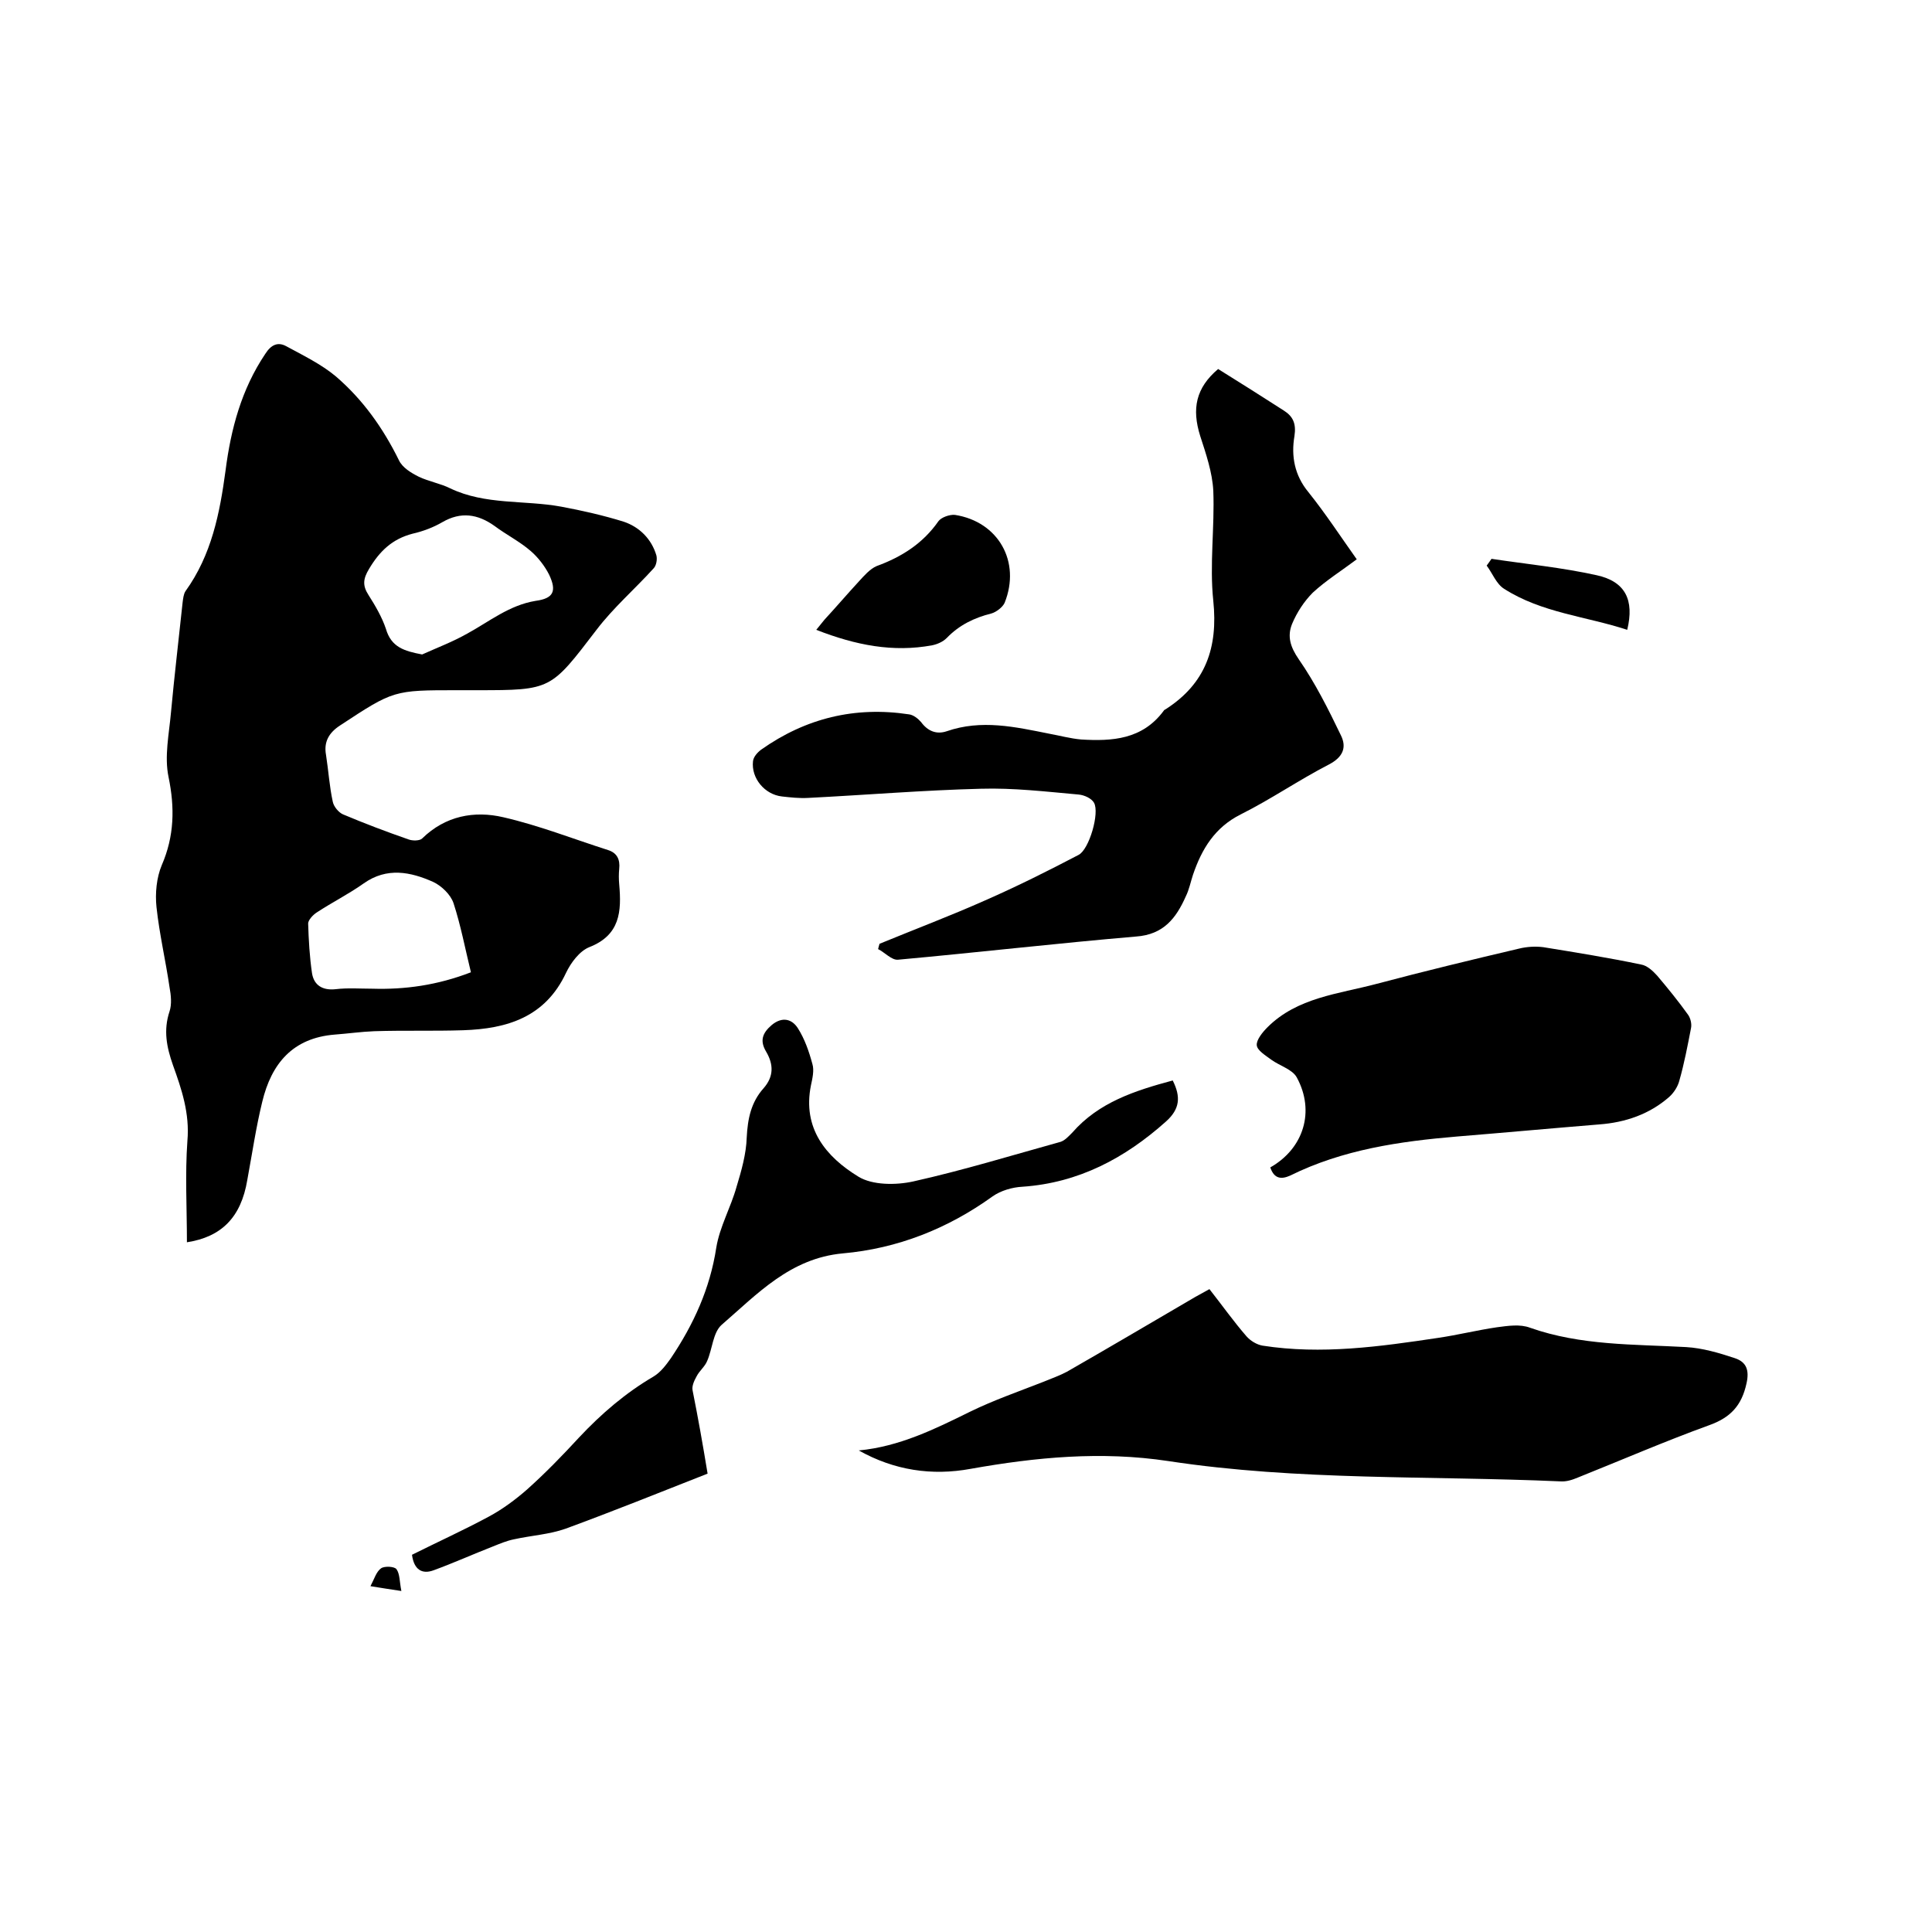 <svg enable-background="new 0 0 400 400" viewBox="0 0 400 400" xmlns="http://www.w3.org/2000/svg"><path d="m38.7 257.2c0-7.1-.4-14.1.1-21 .5-5.7-1.2-10.7-3-15.7-1.3-3.7-2-7.2-.7-11.1.5-1.5.3-3.4 0-5-.8-5.5-2.1-11-2.7-16.6-.3-2.8 0-6.1 1.1-8.7 2.6-6 2.7-11.9 1.4-18.2-.9-4.3.1-8.9.5-13.4.7-7.6 1.6-15.1 2.4-22.7.1-.8.2-1.8.6-2.4 5.4-7.5 7.1-16.1 8.3-25 1.1-8.6 3.3-16.8 8.2-24.1 1.2-1.9 2.6-2.6 4.4-1.6 3.5 1.9 7.2 3.7 10.2 6.2 5.6 4.8 9.8 10.7 13.1 17.4.7 1.5 2.5 2.6 4.1 3.4 2.1 1 4.5 1.4 6.5 2.4 7.3 3.5 15.4 2.4 23 3.8 4.3.8 8.7 1.8 12.9 3.1 3.3 1.1 5.8 3.6 6.8 7 .2.8 0 2.1-.6 2.7-3.9 4.3-8.3 8.1-11.8 12.7-9.5 12.4-9.3 12.5-24.7 12.5-1.4 0-2.8 0-4.1 0-13.2 0-13.2 0-24.3 7.3-2.3 1.5-3.4 3.4-2.9 6.1.5 3.2.7 6.5 1.4 9.7.2 1 1.2 2.2 2.1 2.6 4.5 1.9 9 3.6 13.6 5.2.8.3 2.3.3 2.8-.2 4.8-4.7 10.8-5.8 16.8-4.4 7.4 1.7 14.5 4.5 21.7 6.8 1.9.6 2.5 2 2.3 3.9-.1 1-.1 2.1 0 3.2.5 5.6.2 10.5-6.2 13-2 .8-3.8 3.2-4.8 5.3-4.3 9.2-12.2 11.6-21.3 11.9-6.1.2-12.3 0-18.4.2-2.7.1-5.5.5-8.2.7-8.7.7-13.1 6-15 13.9-1.3 5.3-2.1 10.8-3.1 16.2-1.3 7.8-5.4 11.8-12.5 12.9zm48.7-121.7c3.1-1.4 6.3-2.6 9.3-4.3 4.6-2.5 8.7-5.9 14.2-6.8 3.7-.5 4.4-2 2.8-5.4-.9-1.8-2.3-3.6-3.8-4.9-2.3-2-5.1-3.4-7.5-5.2-3.5-2.5-7-3-10.8-.8-1.9 1.1-4 1.9-6.2 2.4-4.2 1.1-6.8 3.6-9 7.3-1.2 2-1.4 3.4-.1 5.4 1.4 2.2 2.8 4.6 3.6 7 1.1 3.8 3.8 4.6 7.5 5.3zm10.1 65.8c-1.2-4.9-2.1-9.7-3.6-14.3-.6-1.8-2.5-3.6-4.2-4.4-4.7-2.1-9.6-3.1-14.4.3-3.1 2.2-6.5 3.9-9.7 6-.8.5-1.8 1.6-1.8 2.3.1 3.4.3 6.9.8 10.3.4 2.5 2.2 3.6 4.9 3.3 2.5-.3 5.1-.1 7.6-.1 6.7.2 13.4-.7 20.4-3.4z"/><path d="m252.2 76.4c4.5 2.8 9.1 5.7 13.6 8.6 1.9 1.2 2.6 2.7 2.2 5.3-.7 4.1 0 8.1 2.9 11.6 3.6 4.5 6.8 9.4 10 13.9-3.2 2.4-6.4 4.4-9.1 6.9-1.8 1.8-3.3 4.1-4.3 6.5-1 2.5-.4 4.7 1.4 7.3 3.4 4.9 6.1 10.3 8.7 15.7 1.3 2.6.4 4.6-2.5 6.1-6.2 3.2-12 7.2-18.2 10.3-5.4 2.7-8.1 7.2-9.9 12.5-.5 1.5-.8 3.1-1.5 4.5-2 4.5-4.6 7.9-10.3 8.3-16.4 1.4-32.8 3.3-49.3 4.8-1.3.1-2.7-1.5-4.1-2.2.1-.4.2-.8.3-1.1 7.3-3 14.7-5.8 21.9-9 6.6-2.9 13-6.1 19.3-9.4 2.2-1.1 4.4-8.7 3.2-10.8-.5-.9-2-1.6-3.2-1.7-6.7-.6-13.5-1.4-20.2-1.2-11.9.3-23.9 1.3-35.8 1.9-1.8.1-3.6-.1-5.4-.3-3.6-.4-6.4-3.8-6-7.3.1-.9.9-1.8 1.7-2.4 9.2-6.5 19.4-9 30.6-7.3.9.1 1.9.9 2.5 1.6 1.4 1.9 3.2 2.6 5.3 1.9 7.2-2.5 14.2-.9 21.2.5 2.2.4 4.4 1 6.6 1.2 6.5.4 12.7 0 17.1-5.9.1-.2.3-.3.5-.4 8.2-5.3 10.8-12.7 9.8-22.4-.8-7.5.3-15.2 0-22.8-.2-3.8-1.5-7.6-2.7-11.3-1.8-5.7-.9-10 3.7-13.9z"/><path d="m177.8 300.3c8.4-.8 15.7-4.4 23-8 4.9-2.4 10.1-4.2 15.2-6.2 1.7-.7 3.4-1.3 4.9-2.1 8.9-5.1 17.7-10.3 26.6-15.5.9-.5 1.8-1 2.9-1.6 2.6 3.3 5 6.7 7.7 9.8.8.9 2.1 1.7 3.3 1.9 12.2 1.9 24.3.2 36.3-1.6 4.1-.6 8.1-1.6 12.2-2.2 2.3-.3 4.8-.7 6.9.1 10.5 3.7 21.4 3.4 32.3 4 3.4.2 6.8 1.2 10.1 2.3 2.4.8 3 2.5 2.4 5.2-1 4.6-3.3 7.1-7.8 8.7-9.1 3.3-18.1 7.2-27.1 10.8-1.2.5-2.4.9-3.7.8-27-1.2-54.2-.1-81.1-4.2-13.9-2.1-27.4-.8-40.9 1.6-8.1 1.5-15.9.3-23.2-3.8z"/><path d="m263 241.7c6.9-3.9 9.3-11.6 5.5-18.6-.9-1.7-3.5-2.4-5.3-3.7-1.2-.9-2.9-1.9-3-3s1.2-2.7 2.2-3.7c6.2-6.2 14.7-6.9 22.6-9 9.8-2.6 19.7-5 29.5-7.3 1.6-.4 3.4-.5 5-.3 6.8 1.1 13.6 2.2 20.3 3.6 1.2.2 2.4 1.3 3.3 2.3 2.2 2.6 4.4 5.3 6.4 8.1.5.7.8 1.9.6 2.8-.7 3.6-1.4 7.3-2.4 10.8-.3 1.2-1.1 2.5-2.1 3.4-4.1 3.6-9.1 5.3-14.5 5.7-9.8.8-19.6 1.7-29.4 2.5-11.9 1-23.7 2.7-34.6 8.1-1.8.8-3.3.7-4.1-1.7z"/><path d="m146.5 305.1c-9.9 3.9-19.6 7.8-29.4 11.4-3.4 1.2-7.1 1.4-10.7 2.2-1.5.3-2.9.9-4.4 1.5-4.1 1.6-8.1 3.4-12.2 4.9-2.4.9-4.1-.1-4.5-3.2 5.2-2.6 10.7-5.1 15.9-7.9 2.8-1.5 5.5-3.5 7.9-5.6 3.8-3.4 7.3-7 10.8-10.8 4.6-4.9 9.6-9.2 15.4-12.6 1.5-.9 2.6-2.4 3.6-3.8 4.7-7 8.1-14.4 9.4-22.9.7-4.3 3-8.3 4.2-12.6 1-3.3 2-6.8 2.1-10.2.2-3.9.9-7.3 3.5-10.2 2.1-2.4 2.1-4.9.5-7.6-1.3-2.2-.8-3.8 1.2-5.5 2.2-1.8 4.2-1.2 5.4.7 1.4 2.2 2.3 4.8 3 7.4.4 1.3 0 3-.3 4.4-1.8 8.9 3.1 14.8 9.8 18.9 2.9 1.8 7.8 1.8 11.4 1 10.3-2.3 20.4-5.4 30.5-8.2.9-.3 1.7-1.2 2.4-1.9 5.5-6.3 13-8.7 20.8-10.8 1.7 3.4 1.5 5.9-1.4 8.5-8.5 7.6-18.1 12.7-29.7 13.5-2.1.1-4.5.8-6.2 2-9.3 6.7-19.7 10.8-31 11.8-10.9 1-17.7 8.4-25.1 14.8-1.8 1.6-1.9 5-3 7.5-.5 1.2-1.6 2-2.2 3.2-.5.9-1 2-.8 2.9 1.1 5.5 2.1 11.1 3.1 17.2z"/><path d="m169 130.4c.8-1 1.3-1.6 1.7-2.1 2.4-2.6 4.7-5.3 7.1-7.9 1.1-1.2 2.3-2.6 3.7-3.2 5.2-1.9 9.6-4.7 12.8-9.3.6-.8 2.3-1.4 3.4-1.3 9 1.4 13.7 9.7 10.3 18.2-.4.9-1.7 1.9-2.7 2.2-3.6.9-6.7 2.4-9.3 5.1-.8.8-2 1.3-3 1.5-8.1 1.5-15.8 0-24-3.2z"/><path d="m308.8 115.7c7.3 1.1 14.6 1.8 21.8 3.4 5.9 1.3 7.8 5.1 6.3 11.3-8.5-2.8-17.7-3.5-25.5-8.5-1.6-1-2.4-3.2-3.6-4.8.4-.5.7-1 1-1.4z"/><path d="m83.1 329.4c-2.6-.4-4-.6-6.4-1 .8-1.5 1.2-3 2.2-3.7.7-.5 2.8-.4 3.2.2.7 1 .6 2.5 1 4.5z"/></svg>